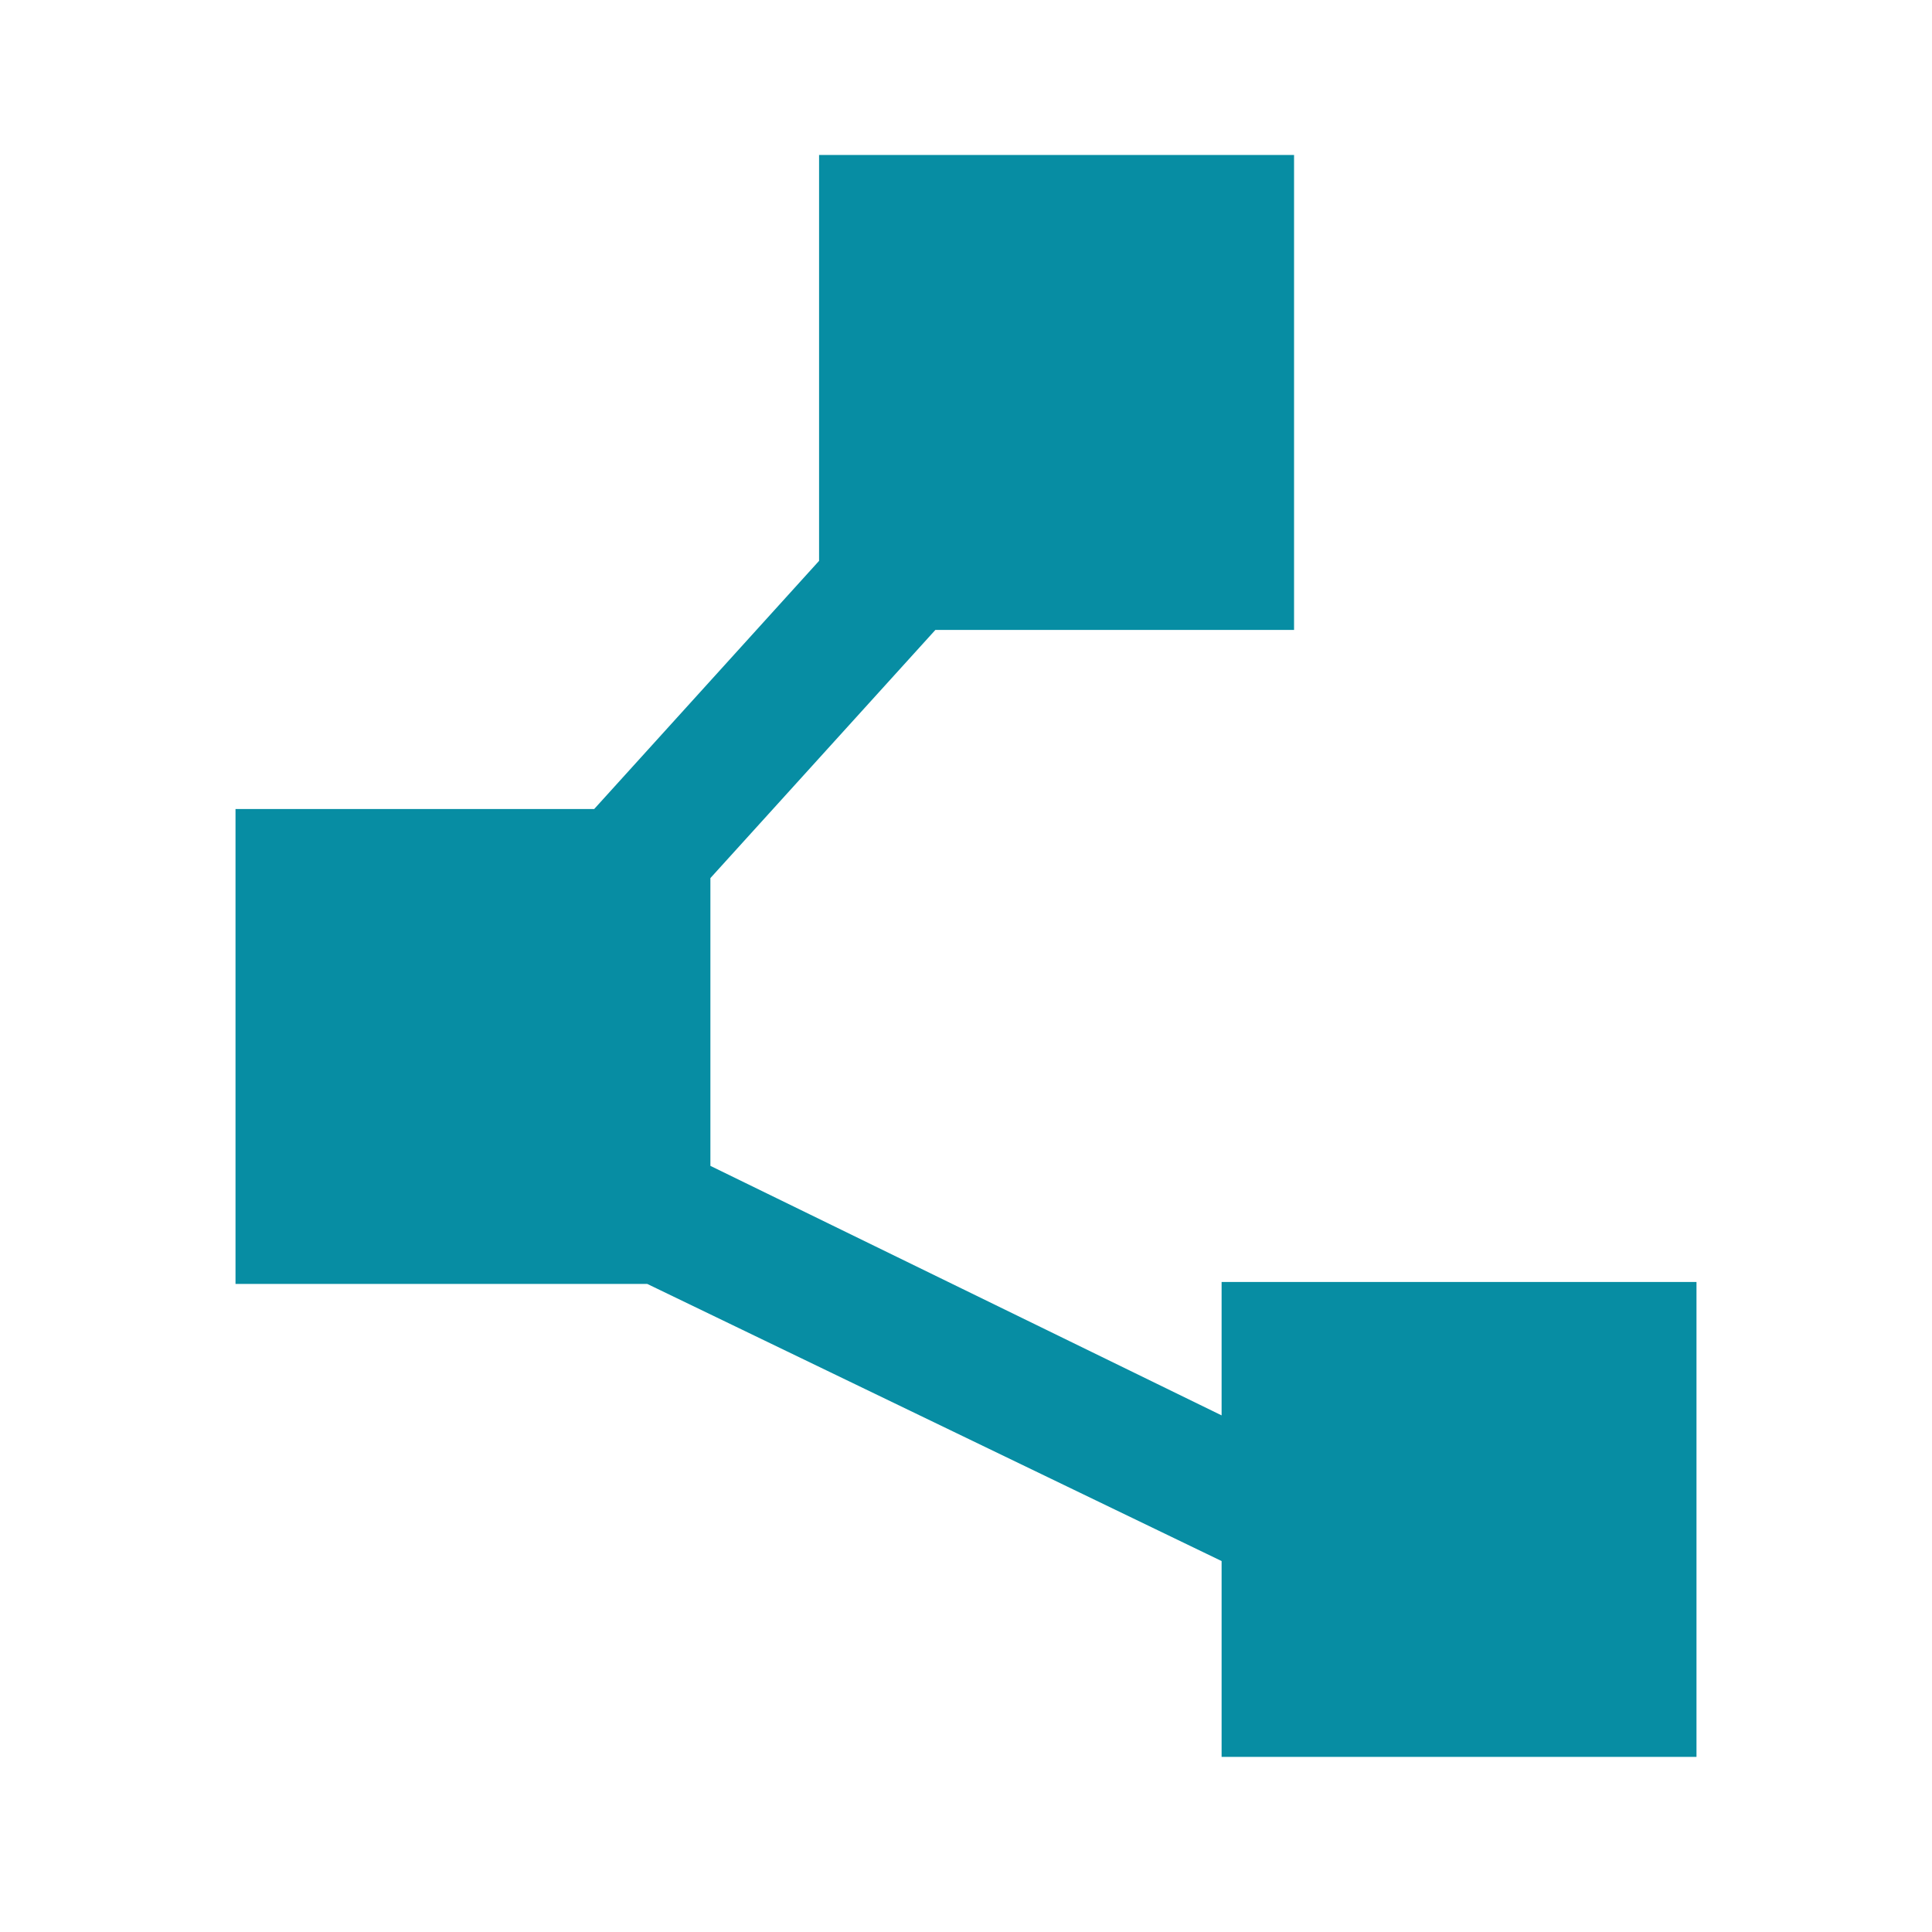 <?xml version="1.0" encoding="UTF-8"?> <svg xmlns="http://www.w3.org/2000/svg" width="20" height="20" viewBox="0 0 20 20" fill="none"><mask id="mask0_1813_4794" style="mask-type:alpha" maskUnits="userSpaceOnUse" x="0" y="0" width="20" height="20"><rect width="20" height="20" fill="#D9D9D9"></rect></mask><g mask="url(#mask0_1813_4794)"><path d="M12.646 18.187V16.16L6.7 13.291H2.438V8.375H6.151L8.479 5.806V1.604H13.396V6.521H9.683L7.354 9.09V12.069L12.646 14.652V13.271H17.562V18.187H12.646Z" fill="#078DA3"></path></g></svg> 